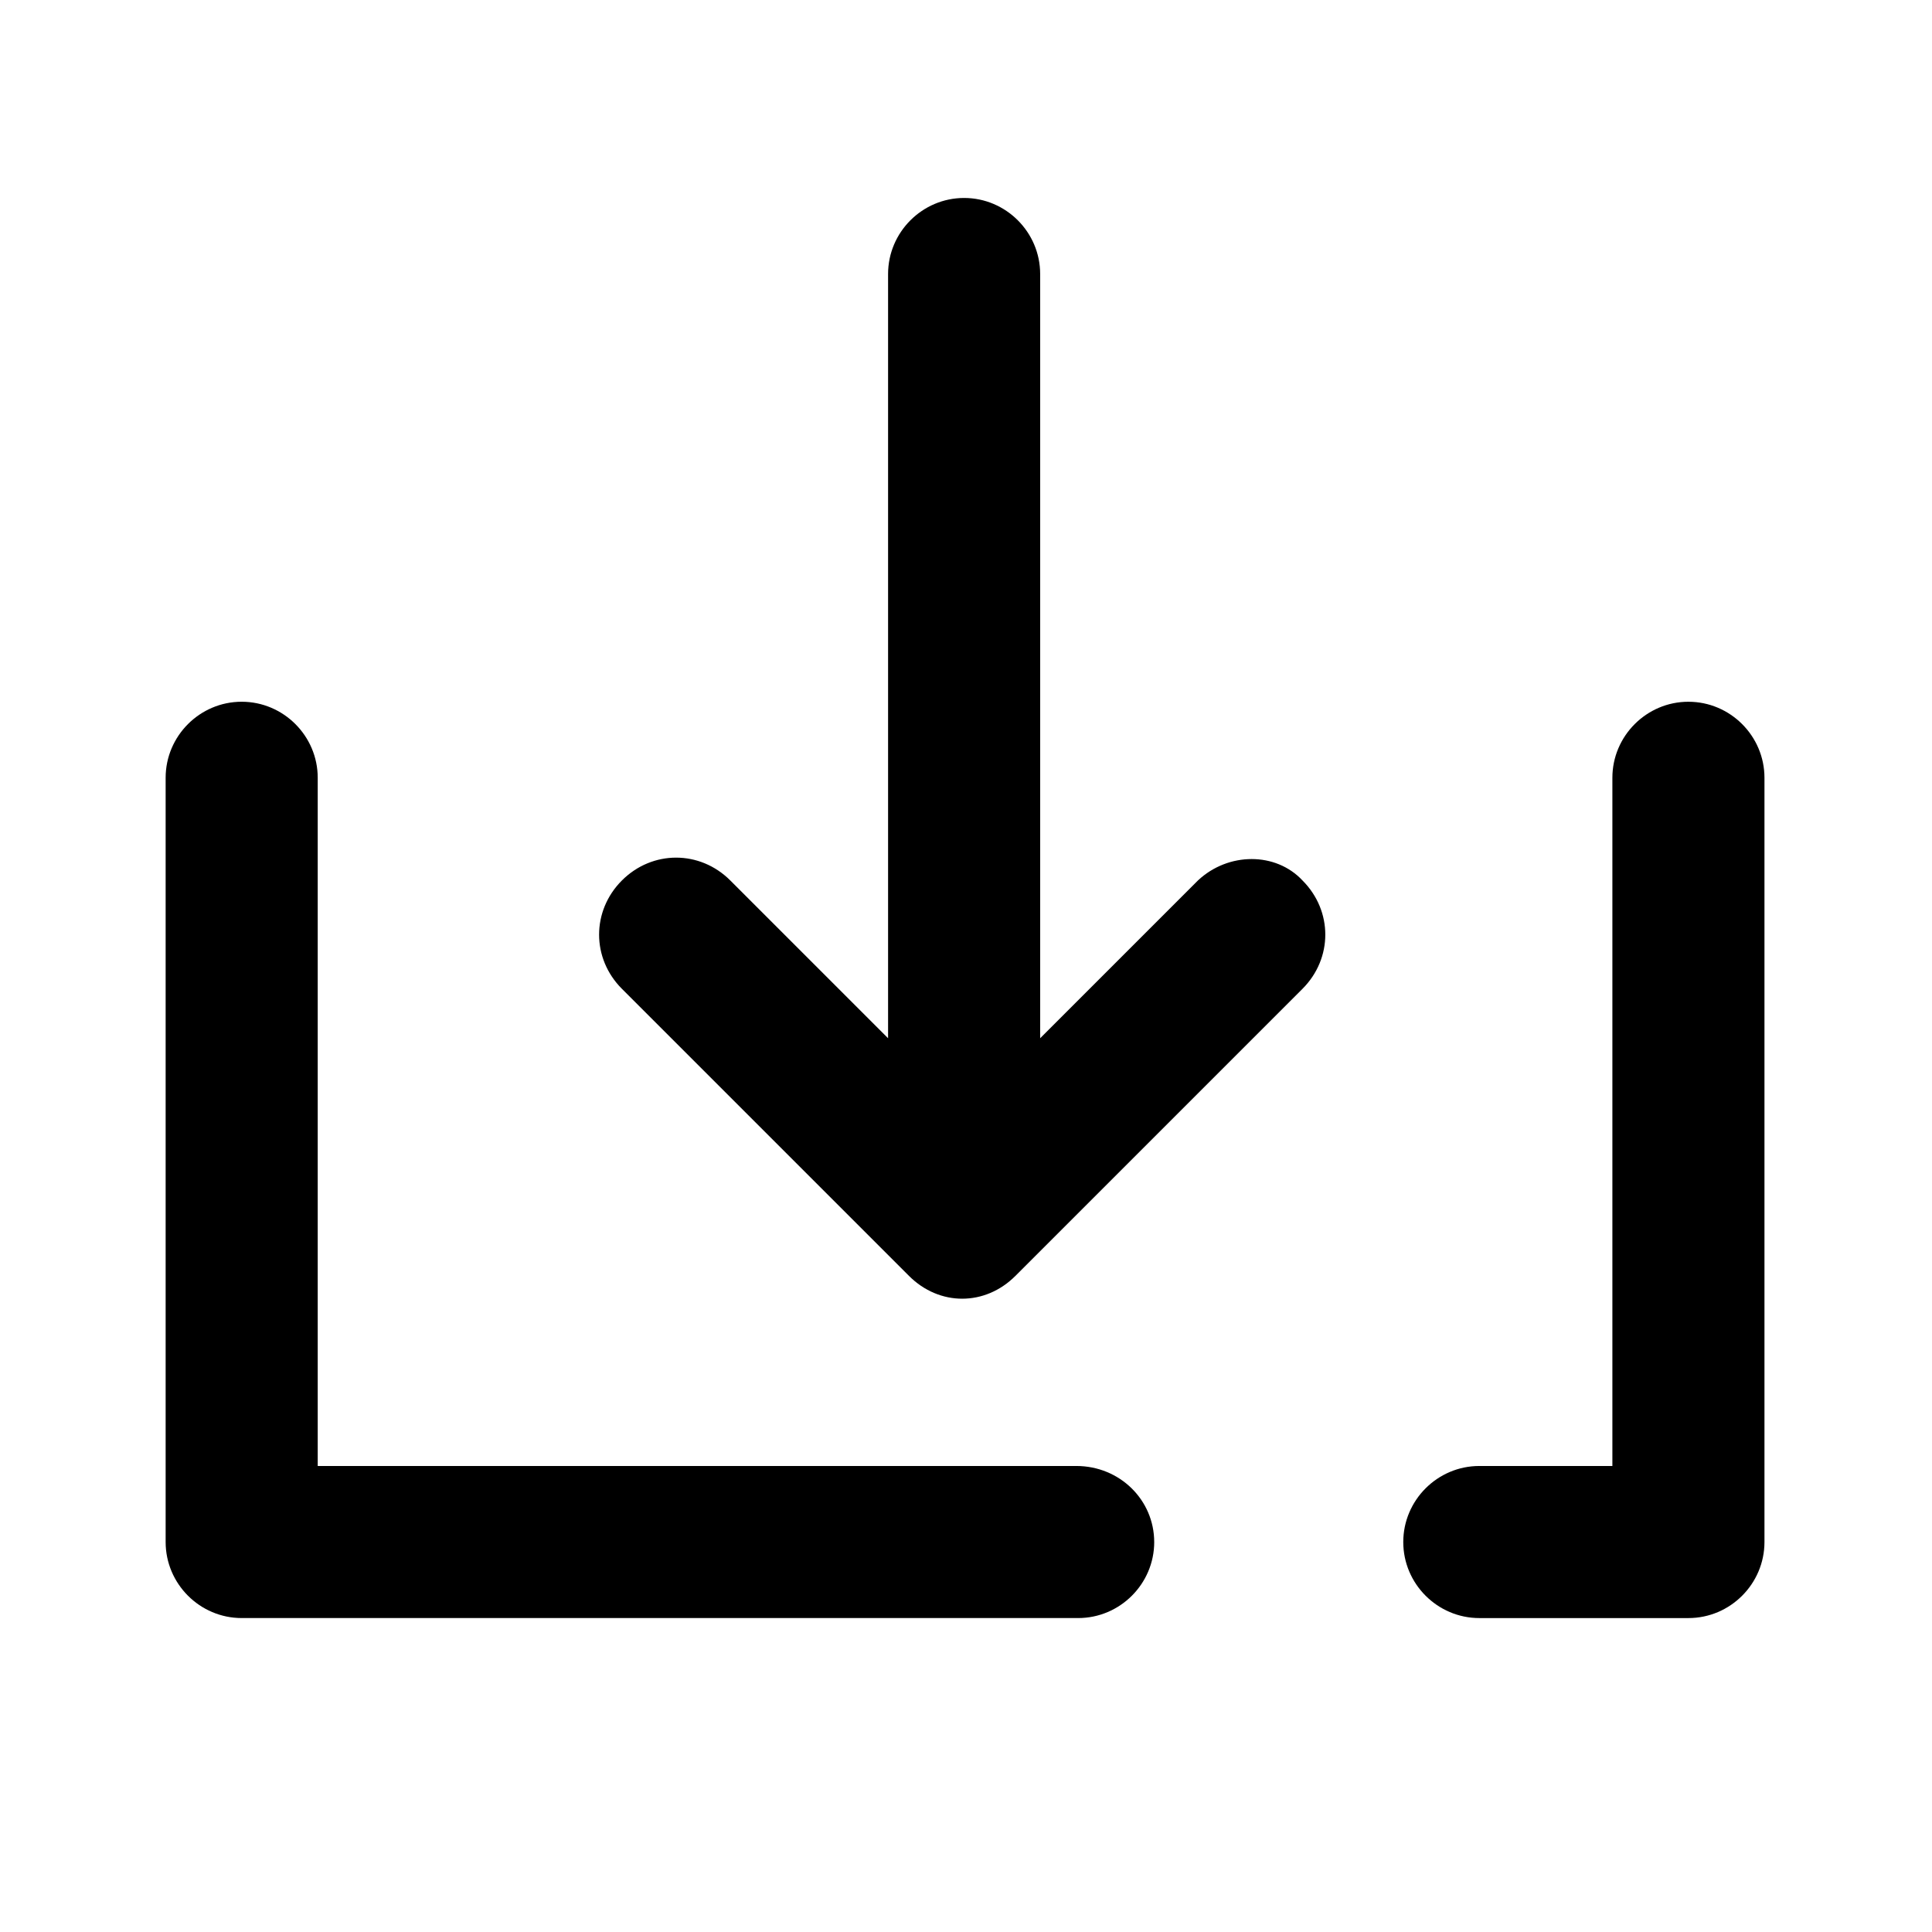 <?xml version="1.0" encoding="UTF-8"?>
<!-- Uploaded to: ICON Repo, www.svgrepo.com, Generator: ICON Repo Mixer Tools -->
<svg fill="#000000" width="800px" height="800px" version="1.1" viewBox="144 144 512 512" xmlns="http://www.w3.org/2000/svg">
 <path d="m449.88 552.65c0 11.082-9.07 20.152-20.152 20.152h-221.68c-11.082 0-20.152-9.07-20.152-20.152v-202.53c0-11.082 9.07-20.152 20.152-20.152s20.152 9.07 20.152 20.152v182.38h201.02c11.59 0 20.656 9.07 20.656 20.152zm141.57-222.68c-11.082 0-20.152 9.07-20.152 20.152v182.38h-35.266c-11.082 0-20.152 9.07-20.152 20.152 0 11.082 9.07 20.152 20.152 20.152h55.418c11.082 0 20.152-9.07 20.152-20.152v-202.53c0-11.082-9.066-20.152-20.152-20.152zm-129.98 47.359-41.816 41.816v-202.53c0-11.082-9.07-20.152-20.152-20.152-11.082 0-20.152 9.07-20.152 20.152v202.53l-41.816-41.816c-8.062-8.062-20.656-8.062-28.719 0s-8.062 20.656 0 28.719l76.074 76.074c4.031 4.031 9.07 6.047 14.105 6.047 5.039 0 10.078-2.016 14.105-6.047l76.074-76.074c8.062-8.062 8.062-20.656 0-28.719-7.047-7.559-19.645-7.559-27.703 0z"/>
</svg>
